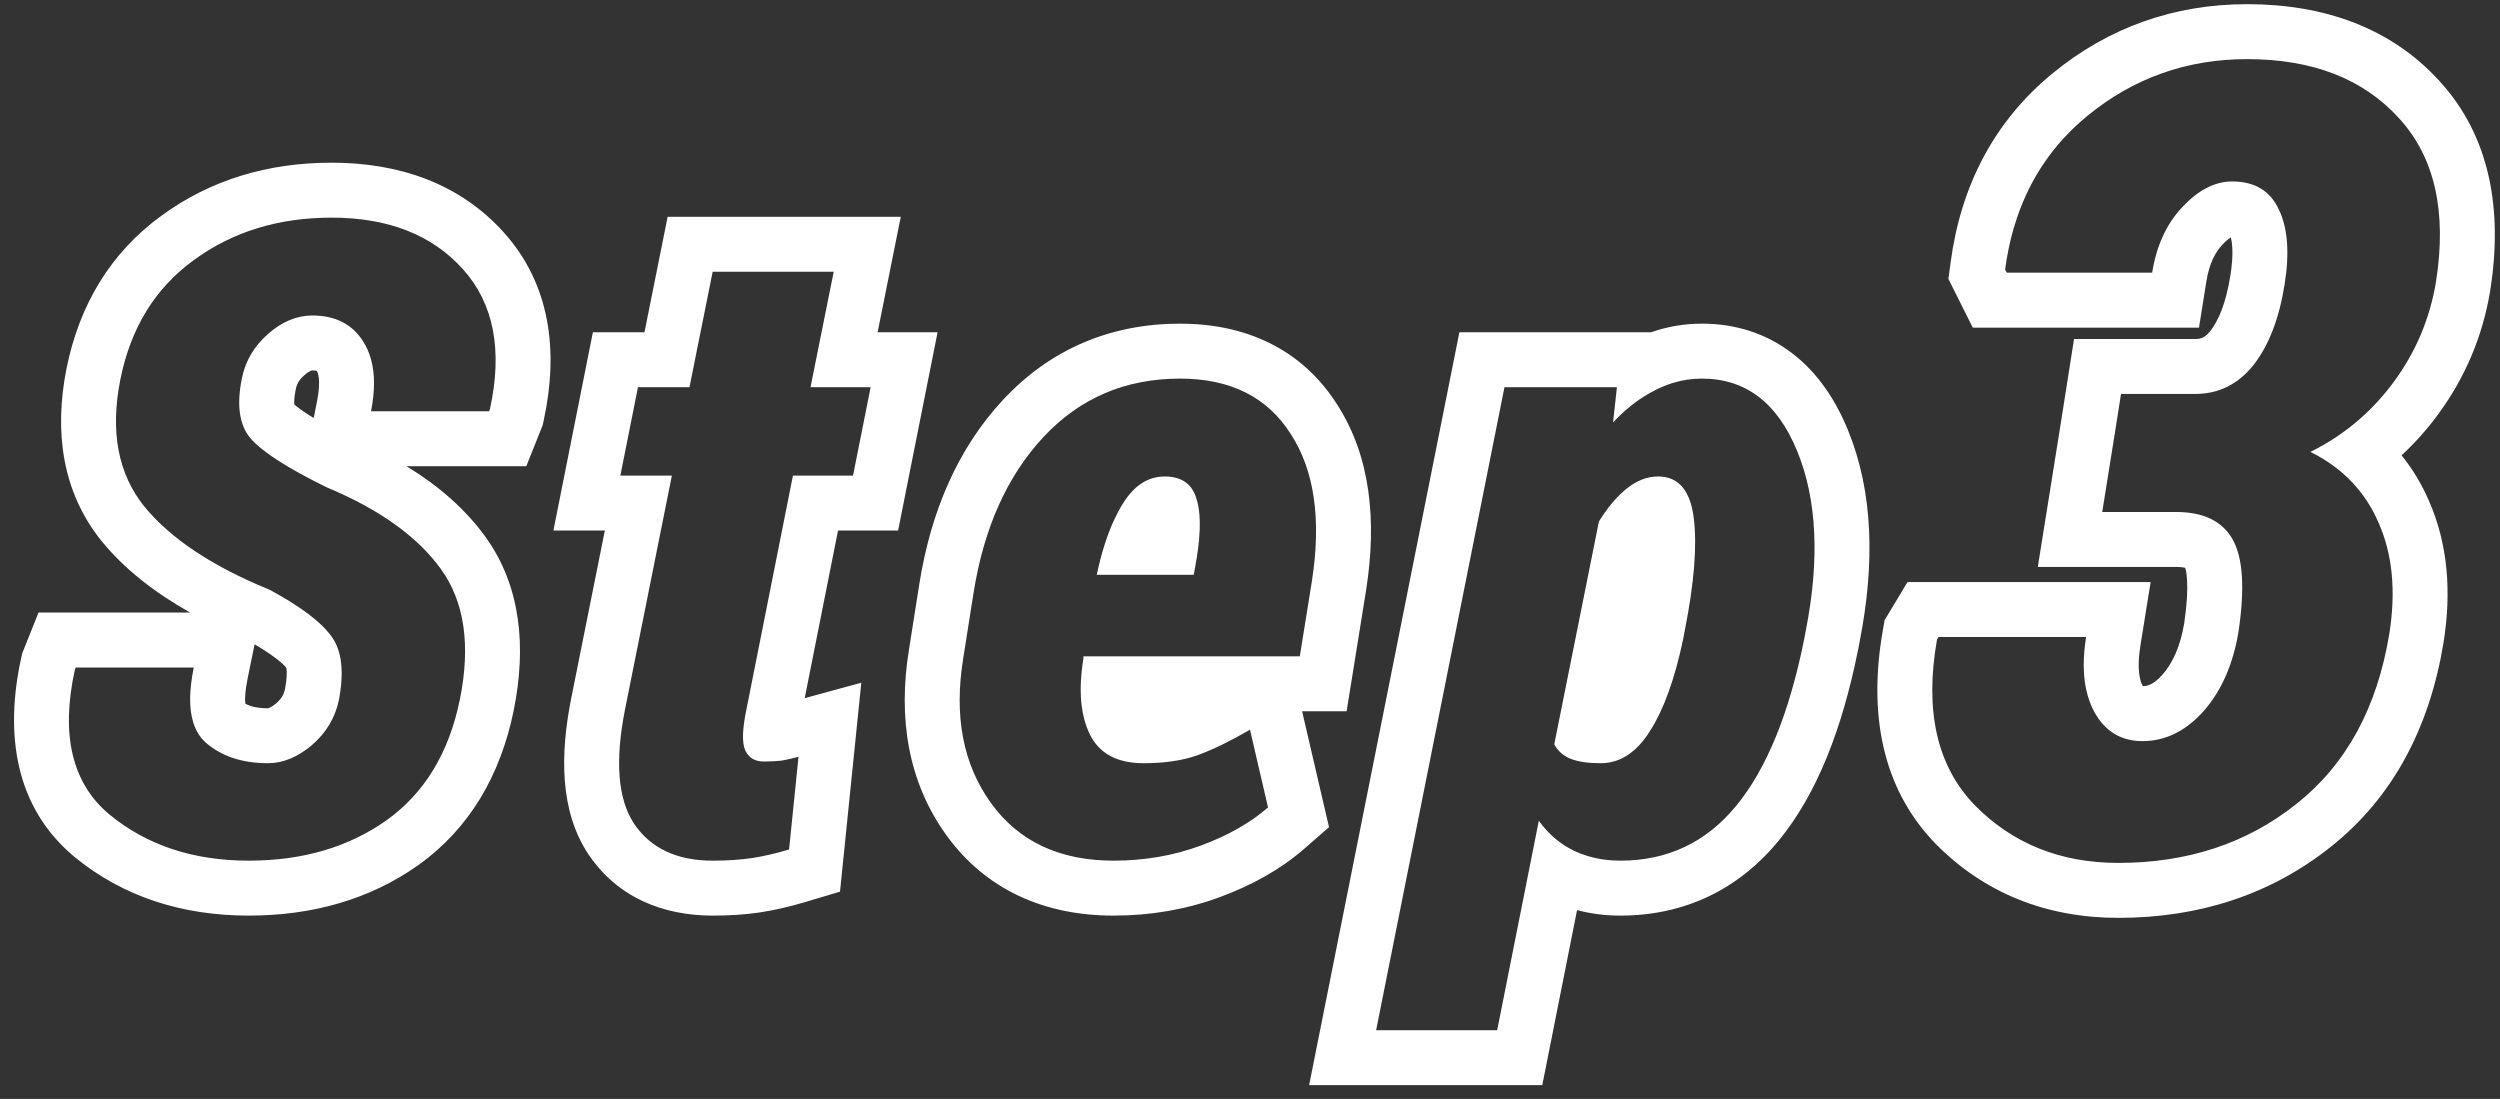 <svg width="91" height="40" viewBox="0 0 91 40" fill="none" xmlns="http://www.w3.org/2000/svg"><rect x="0" y="0" width="91" height="40" fill="#333333" stroke="none"/><path fill-rule="evenodd" clip-rule="evenodd" d="M7.053 24.297C6.884 25.125 6.877 25.791 7.034 26.297C7.128 26.599 7.28 26.844 7.491 27.031C8.064 27.531 8.819 27.781 9.756 27.781C10.298 27.781 10.829 27.562 11.35 27.125C11.871 26.677 12.199 26.13 12.335 25.484C12.532 24.453 12.444 23.682 12.069 23.172C11.704 22.651 10.954 22.083 9.819 21.469C7.725 20.615 6.199 19.599 5.241 18.422C4.293 17.234 4.006 15.698 4.381 13.812C4.756 11.938 5.647 10.49 7.053 9.469C8.46 8.438 10.131 7.922 12.069 7.922C14.131 7.922 15.725 8.547 16.85 9.797C17.975 11.047 18.303 12.745 17.834 14.891L17.803 14.969H13.506C13.65 14.236 13.65 13.607 13.506 13.083C13.442 12.847 13.348 12.632 13.225 12.438C12.829 11.802 12.21 11.484 11.366 11.484C10.803 11.484 10.267 11.708 9.756 12.156C9.246 12.604 8.928 13.146 8.803 13.781C8.605 14.76 8.715 15.49 9.131 15.969C9.548 16.448 10.465 17.037 11.881 17.734C13.809 18.537 15.199 19.531 16.053 20.719C16.907 21.906 17.137 23.484 16.741 25.453C16.345 27.401 15.454 28.87 14.069 29.859C12.684 30.838 11.012 31.328 9.053 31.328C7.032 31.328 5.34 30.766 3.975 29.641C2.621 28.505 2.204 26.75 2.725 24.375L2.756 24.297H7.053ZM14.796 16.969C15.965 17.682 16.945 18.534 17.677 19.551C18.962 21.338 19.165 23.544 18.701 25.847L18.701 25.851C18.222 28.206 17.097 30.154 15.231 31.487L15.223 31.493C13.45 32.746 11.359 33.328 9.053 33.328C6.638 33.328 4.476 32.646 2.703 31.184L2.696 31.178L2.69 31.173C0.556 29.384 0.16 26.735 0.772 23.947L0.807 23.785L1.402 22.297H6.921C5.616 21.563 4.518 20.702 3.69 19.685L3.684 19.677L3.678 19.67C2.268 17.904 1.963 15.72 2.42 13.422L2.42 13.42C2.883 11.107 4.021 9.2 5.875 7.853C7.661 6.544 9.757 5.922 12.069 5.922C14.56 5.922 16.749 6.694 18.337 8.459C20.02 10.329 20.348 12.755 19.788 15.318L19.753 15.479L19.157 16.969H14.796ZM11.42 15.216L11.544 14.584C11.699 13.793 11.554 13.536 11.536 13.508L11.531 13.501L11.529 13.498C11.5 13.492 11.448 13.484 11.366 13.484C11.358 13.484 11.345 13.484 11.312 13.498C11.274 13.514 11.194 13.555 11.076 13.659C10.88 13.831 10.801 13.987 10.766 14.167L10.764 14.178C10.707 14.459 10.704 14.633 10.71 14.723C10.731 14.741 10.757 14.763 10.788 14.787C10.888 14.867 11.026 14.967 11.212 15.087C11.277 15.128 11.346 15.171 11.42 15.216ZM9.267 23.453L9.013 24.698C8.916 25.171 8.912 25.461 8.929 25.612C9.08 25.7 9.328 25.781 9.756 25.781L9.761 25.781C9.765 25.78 9.778 25.777 9.8 25.768C9.843 25.75 9.929 25.706 10.055 25.601C10.246 25.434 10.332 25.276 10.374 25.088C10.444 24.718 10.444 24.486 10.43 24.361C10.427 24.337 10.424 24.319 10.421 24.306C10.335 24.194 10.024 23.897 9.267 23.453ZM32.788 7.891L31.945 12.094H34.128L32.691 19.312H30.504L29.291 25.413L31.351 24.851L30.576 32.456L29.293 32.839C28.732 33.006 28.186 33.133 27.659 33.212C27.123 33.293 26.547 33.328 25.941 33.328C24.13 33.328 22.479 32.668 21.423 31.103L21.419 31.096L21.414 31.089C20.37 29.515 20.388 27.452 20.792 25.422L20.792 25.42L22.016 19.312H20.144L21.581 12.094H23.459L24.302 7.891H32.788ZM25.097 14.094H23.222L22.581 17.312H24.456L22.753 25.812C22.378 27.698 22.488 29.088 23.081 29.984C23.686 30.88 24.639 31.328 25.941 31.328C26.472 31.328 26.946 31.297 27.363 31.234C27.779 31.172 28.232 31.068 28.722 30.922L29.066 27.547C28.837 27.609 28.628 27.656 28.441 27.688C28.253 27.708 28.04 27.719 27.8 27.719C27.493 27.719 27.276 27.596 27.147 27.352C27.141 27.339 27.134 27.326 27.128 27.312C27.003 27.042 27.019 26.537 27.175 25.797L28.863 17.312H31.05L31.691 14.094H29.503L30.347 9.891H25.941L25.097 14.094ZM46.156 29.391C45.511 29.953 44.693 30.417 43.703 30.781C42.714 31.146 41.656 31.328 40.531 31.328C38.563 31.328 37.073 30.625 36.063 29.219C35.052 27.812 34.719 26.057 35.063 23.953L35.438 21.578C35.813 19.213 36.662 17.323 37.984 15.906C39.307 14.49 40.964 13.781 42.953 13.781C44.787 13.781 46.13 14.453 46.984 15.797C47.849 17.13 48.104 18.922 47.75 21.172L47.313 23.891H39.438V23.953C39.25 25.109 39.328 26.037 39.672 26.734C40.016 27.432 40.667 27.781 41.625 27.781C42.375 27.781 43.021 27.688 43.563 27.5C43.594 27.489 43.625 27.477 43.657 27.466C44.188 27.267 44.802 26.966 45.5 26.562L46.156 29.391ZM47.397 25.891L48.376 30.109L47.47 30.899C46.604 31.653 45.561 32.228 44.395 32.658C43.169 33.109 41.877 33.328 40.531 33.328C38.02 33.328 35.88 32.392 34.438 30.386C33.051 28.455 32.681 26.133 33.088 23.636C33.088 23.634 33.089 23.632 33.089 23.631L33.462 21.266L33.462 21.265C33.885 18.6 34.87 16.312 36.523 14.541C38.235 12.708 40.426 11.781 42.953 11.781C45.346 11.781 47.385 12.705 48.667 14.716C49.892 16.611 50.123 18.958 49.726 21.483L49.725 21.49L49.017 25.891H47.397ZM43.531 18.094C43.709 18.583 43.719 19.318 43.563 20.297L43.453 20.922H39.922C40.087 20.142 40.298 19.475 40.555 18.922C40.655 18.707 40.761 18.509 40.875 18.328C41.281 17.672 41.787 17.344 42.391 17.344C42.984 17.344 43.365 17.594 43.531 18.094ZM67.632 23.666L67.629 23.676C67.057 26.517 66.144 28.895 64.746 30.597C63.274 32.391 61.301 33.328 58.981 33.328C58.444 33.328 57.916 33.264 57.405 33.128L56.139 39.5H47.652L53.122 12.094H60.099C60.691 11.888 61.311 11.781 61.95 11.781C63.14 11.781 64.264 12.119 65.224 12.85C66.161 13.563 66.817 14.555 67.27 15.666C68.183 17.902 68.251 20.503 67.695 23.333C67.695 23.335 67.694 23.337 67.694 23.339L67.632 23.666ZM65.731 22.953C66.242 20.359 66.138 18.182 65.419 16.422C64.7 14.662 63.544 13.781 61.95 13.781C61.585 13.781 61.23 13.834 60.885 13.941C60.669 14.007 60.456 14.095 60.247 14.203C60.224 14.215 60.2 14.227 60.177 14.239C59.714 14.48 59.274 14.811 58.856 15.229C58.809 15.277 58.762 15.325 58.716 15.375L58.856 14.094H54.763L50.091 37.5H54.497L56.013 29.875C56.356 30.354 56.783 30.719 57.294 30.969C57.456 31.045 57.623 31.109 57.796 31.161C58.167 31.272 58.562 31.328 58.981 31.328C60.7 31.328 62.106 30.662 63.2 29.328C64.304 27.984 65.127 25.969 65.669 23.281L65.731 22.953ZM59.147 17.838C58.938 18.015 58.737 18.228 58.546 18.478C58.427 18.633 58.312 18.802 58.2 18.984L56.575 27.094C56.711 27.344 56.914 27.521 57.184 27.625C57.455 27.729 57.815 27.781 58.263 27.781C58.971 27.781 59.57 27.391 60.059 26.609C60.559 25.828 60.961 24.719 61.263 23.281L61.325 22.953C61.669 21.224 61.778 19.859 61.653 18.859C61.528 17.849 61.096 17.344 60.356 17.344C59.961 17.344 59.58 17.49 59.216 17.781C59.193 17.8 59.17 17.819 59.147 17.838ZM77.205 14.34L76.99 15.707L76.521 18.637H79.216C80.206 18.637 80.89 18.969 81.267 19.633C81.645 20.297 81.716 21.417 81.482 22.992C81.287 24.177 80.864 25.141 80.213 25.883C79.562 26.612 78.819 26.977 77.986 26.977C77.218 26.977 76.638 26.631 76.248 25.941C76.106 25.686 76.002 25.402 75.935 25.089C75.819 24.542 75.819 23.908 75.935 23.188H70.564L70.506 23.285C70.05 25.876 70.506 27.881 71.873 29.301C73.253 30.707 74.998 31.41 77.107 31.41C79.633 31.41 81.795 30.694 83.591 29.262C85.401 27.829 86.528 25.766 86.971 23.07C87.218 21.521 87.088 20.173 86.58 19.027C86.38 18.566 86.127 18.151 85.82 17.782C85.365 17.235 84.791 16.791 84.099 16.449C84.776 16.115 85.389 15.703 85.939 15.214C86.374 14.828 86.77 14.393 87.127 13.91C87.934 12.816 88.448 11.599 88.67 10.258C89.073 7.706 88.624 5.72 87.322 4.301C86.02 2.868 84.177 2.152 81.795 2.152C79.594 2.152 77.654 2.842 75.974 4.223C74.772 5.21 73.921 6.445 73.419 7.926C73.258 8.399 73.134 8.898 73.045 9.421C73.023 9.549 73.004 9.678 72.986 9.809L73.045 9.926H78.338C78.494 8.949 78.859 8.155 79.431 7.543C80.017 6.918 80.623 6.605 81.248 6.605C82.068 6.605 82.635 6.944 82.947 7.621C83.272 8.285 83.344 9.19 83.162 10.336C82.966 11.586 82.589 12.569 82.029 13.285C81.469 13.988 80.76 14.34 79.9 14.34H77.205ZM80.459 12.046C80.741 11.682 81.025 11.059 81.186 10.027L81.187 10.022C81.304 9.282 81.259 8.858 81.201 8.641C81.136 8.681 81.031 8.761 80.891 8.91C80.637 9.182 80.417 9.587 80.312 10.242L80.043 11.926H71.809L70.922 10.153L71.004 9.544C71.377 6.747 72.598 4.408 74.705 2.677C76.747 0.999 79.137 0.152 81.795 0.152C84.599 0.152 87.033 1.012 88.799 2.952C90.641 4.962 91.109 7.638 90.645 10.57L90.643 10.584C90.37 12.237 89.731 13.75 88.736 15.098C88.338 15.638 87.897 16.13 87.416 16.575C87.815 17.067 88.149 17.618 88.412 18.227C89.108 19.802 89.238 21.554 88.945 23.386L88.944 23.395C88.436 26.485 87.104 29.031 84.835 30.828C82.649 32.569 80.037 33.41 77.107 33.41C74.503 33.41 72.23 32.52 70.445 30.702L70.439 30.695L70.432 30.688C68.482 28.663 68.01 25.93 68.536 22.939L68.6 22.574L69.432 21.188H78.283L77.91 23.505C77.771 24.368 77.896 24.785 77.992 24.963C77.995 24.968 77.998 24.972 78 24.977C78.162 24.974 78.384 24.925 78.715 24.557C79.067 24.154 79.359 23.565 79.506 22.682C79.609 21.989 79.632 21.47 79.608 21.098C79.594 20.867 79.563 20.733 79.544 20.668C79.488 20.654 79.384 20.637 79.216 20.637H74.176L75.014 15.397L75.495 12.34H79.9C80.117 12.34 80.261 12.292 80.459 12.046Z" fill="white"/></svg>